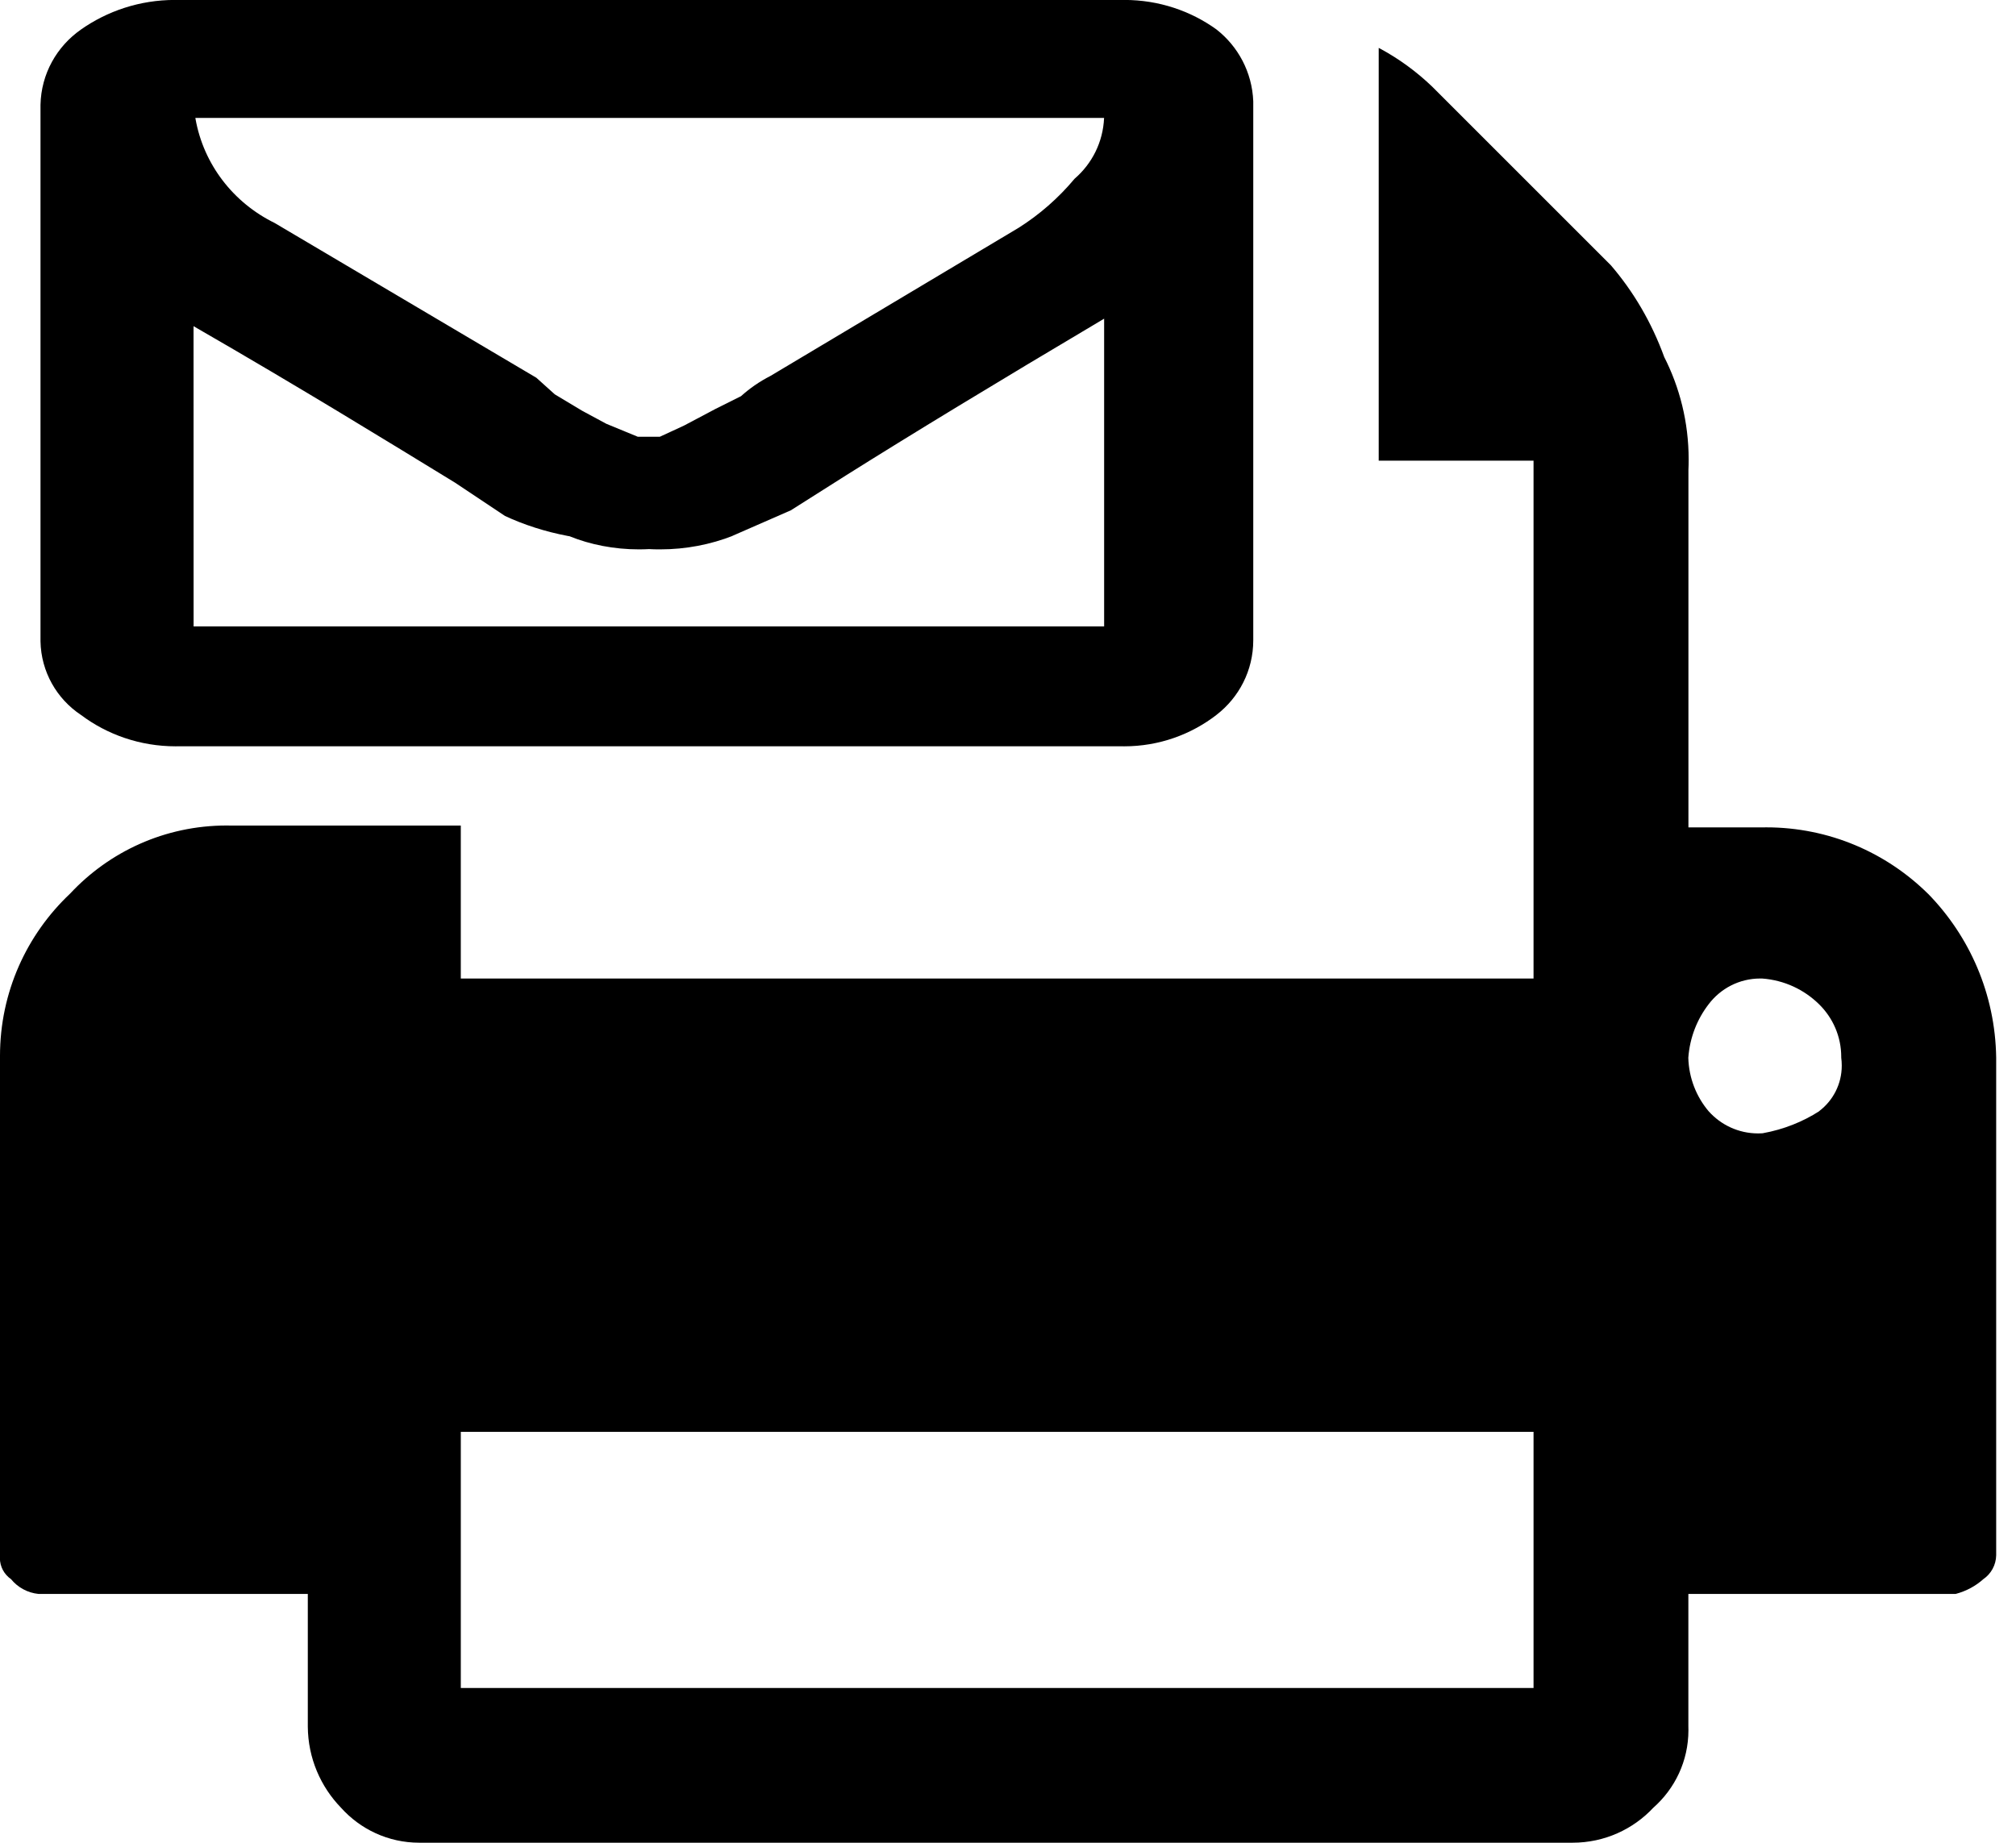 <!-- Generated by IcoMoon.io -->
<svg version="1.1" xmlns="http://www.w3.org/2000/svg" width="35" height="32" viewBox="0 0 35 32">
<title>send-to</title>
<path d="M33.472 15.52c-0.722-0.713-1.714-1.153-2.809-1.153-0.025 0-0.050 0-0.074 0.001l0.004-0h-1.28v-6.208c0.003-0.054 0.004-0.118 0.004-0.182 0-0.645-0.155-1.254-0.431-1.792l0.010 0.022c-0.224-0.616-0.539-1.147-0.934-1.607l0.006 0.007-3.104-3.104c-0.269-0.258-0.574-0.482-0.906-0.661l-0.022-0.011v7.168h2.688v8.992h-18.624v-2.656h-4c-0.019-0-0.042-0.001-0.065-0.001-1.073 0-2.039 0.455-2.717 1.182l-0.002 0.002c-0.75 0.708-1.216 1.708-1.216 2.818 0 0.011 0 0.021 0 0.032v-0.002 8.64c-0.002 0.014-0.002 0.030-0.002 0.047 0 0.153 0.076 0.287 0.193 0.368l0.001 0.001c0.116 0.142 0.286 0.237 0.477 0.256l0.003 0h4.672v2.304c0.004 0.548 0.223 1.044 0.577 1.409l-0.001-0.001c0.335 0.374 0.82 0.608 1.36 0.608 0.006 0 0.012-0 0.017-0h19.999c0.002 0 0.004 0 0.006 0 0.553 0 1.051-0.233 1.401-0.607l0.001-0.001c0.374-0.33 0.609-0.811 0.609-1.346 0-0.022-0-0.043-0.001-0.065l0 0.003v-2.304h4.64c0.186-0.049 0.348-0.138 0.481-0.257l-0.001 0.001c0.134-0.092 0.221-0.244 0.224-0.416v-8.64c-0.016-1.11-0.465-2.113-1.185-2.849l0.001 0.001zM26.624 29.312h-18.624v-4.448h18.624zM31.584 19.296c-0.284 0.183-0.618 0.317-0.976 0.382l-0.017 0.002c-0.020 0.001-0.044 0.002-0.068 0.002-0.342 0-0.648-0.149-0.859-0.385l-0.001-0.001c-0.211-0.25-0.342-0.573-0.352-0.926l-0-0.002c0.026-0.353 0.154-0.672 0.355-0.932l-0.003 0.004c0.206-0.273 0.531-0.448 0.896-0.448 0.011 0 0.022 0 0.033 0l-0.002-0c0.389 0.028 0.734 0.194 0.992 0.448l-0-0c0.237 0.233 0.384 0.556 0.384 0.914 0 0.005-0 0.010-0 0.015v-0.001c0.006 0.041 0.009 0.089 0.009 0.137 0 0.322-0.153 0.608-0.391 0.789l-0.002 0.002zM21.12 0.512c-0.444-0.321-1-0.513-1.6-0.513-0.023 0-0.045 0-0.068 0.001l0.003-0h-16.352c-0.020-0-0.043-0.001-0.066-0.001-0.61 0-1.176 0.192-1.639 0.519l0.009-0.006c-0.42 0.293-0.693 0.769-0.704 1.31l-0 0.002v9.312c0.010 0.533 0.285 1 0.698 1.276l0.006 0.004c0.453 0.34 1.024 0.544 1.643 0.544 0.019 0 0.037-0 0.055-0.001l-0.003 0h16.352c0.019 0.001 0.041 0.001 0.063 0.001 0.605 0 1.163-0.205 1.607-0.549l-0.006 0.004c0.391-0.301 0.64-0.77 0.64-1.296 0-0.006-0-0.011-0-0.017v0.001-9.344c-0.020-0.507-0.265-0.954-0.636-1.245l-0.004-0.003zM3.104 10.88v0zM13.376 6.528c-0.195 0.1-0.363 0.218-0.514 0.354l0.002-0.002-0.448 0.224-0.544 0.288-0.416 0.192h-0.384l-0.544-0.224-0.416-0.224-0.48-0.288-0.32-0.288-4.544-2.688c-0.716-0.351-1.233-1.015-1.374-1.809l-0.002-0.015h15.776c-0.018 0.423-0.212 0.797-0.51 1.054l-0.002 0.002c-0.282 0.337-0.609 0.623-0.975 0.854l-0.017 0.010zM3.36 5.664c1.888 1.088 3.392 2.016 4.544 2.72l0.864 0.576c0.323 0.151 0.698 0.273 1.090 0.347l0.030 0.005c0.357 0.145 0.772 0.228 1.206 0.228 0.060 0 0.12-0.002 0.179-0.005l-0.008 0c0.058 0.004 0.127 0.005 0.196 0.005 0.447 0 0.875-0.084 1.268-0.238l-0.024 0.008 1.024-0.448 0.96-0.608c1.12-0.704 2.592-1.6 4.48-2.72v5.344h-15.808z"></path>
</svg>
